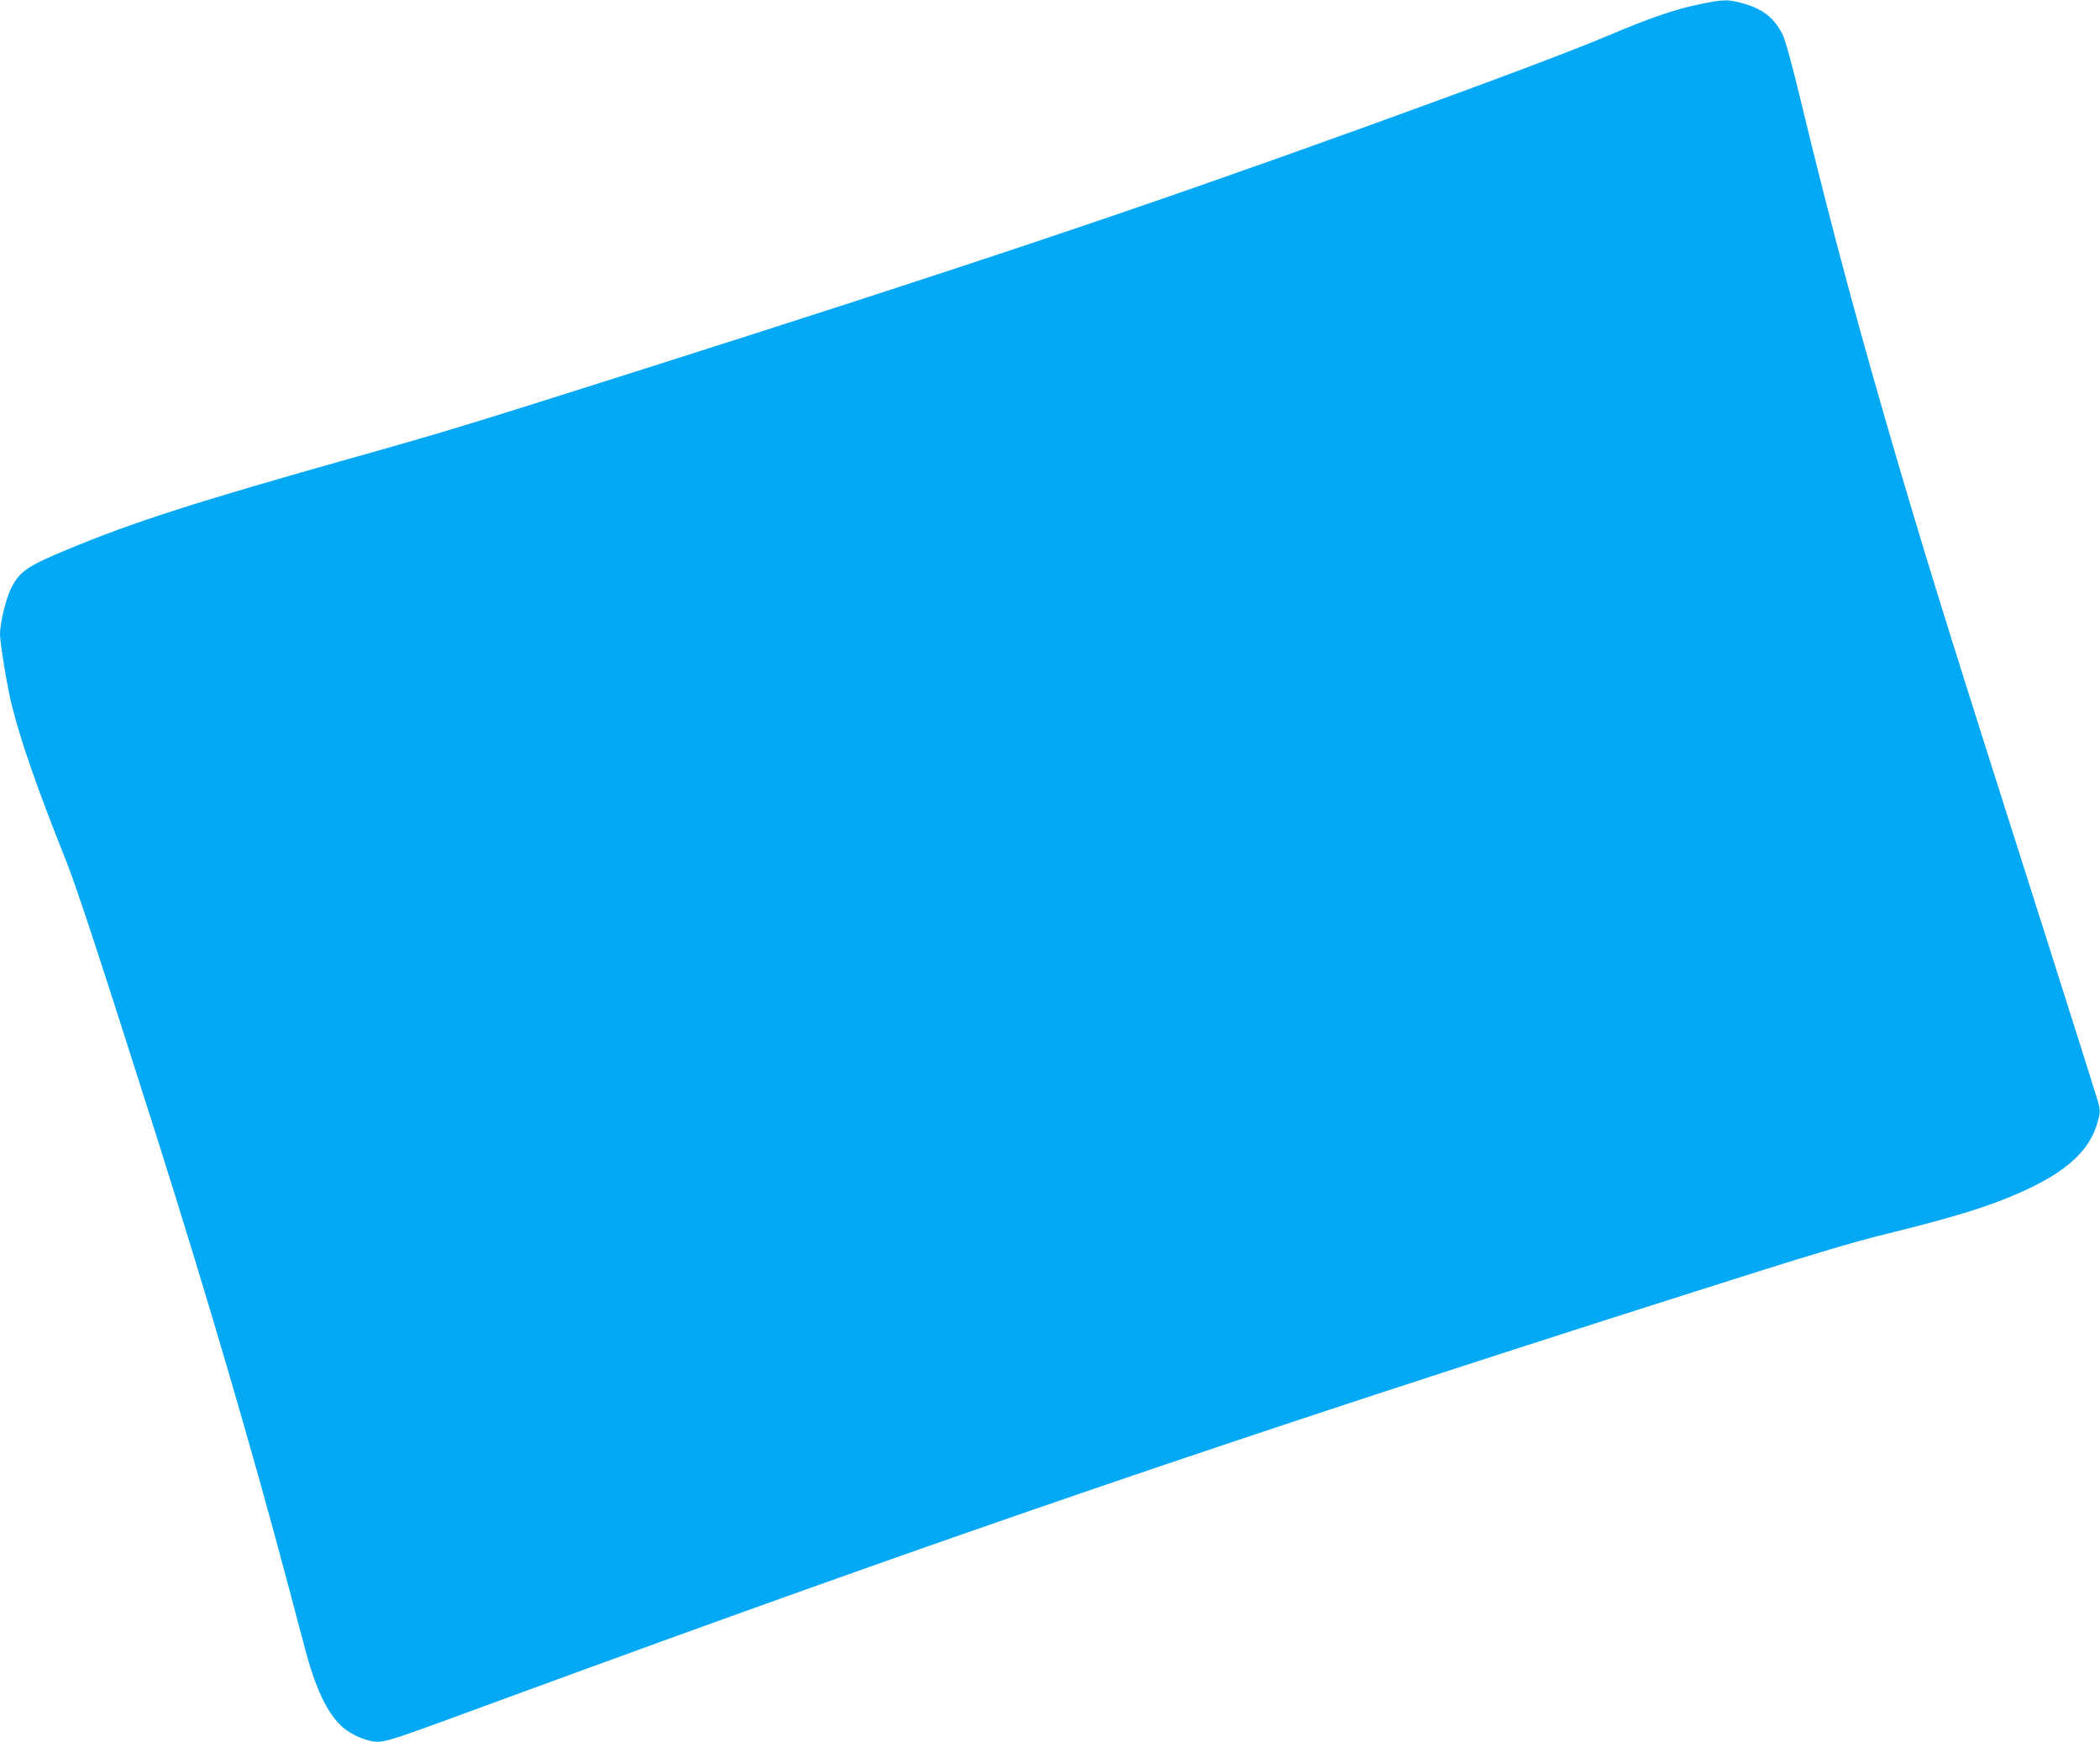<?xml version="1.0" standalone="no"?>
<!DOCTYPE svg PUBLIC "-//W3C//DTD SVG 20010904//EN"
 "http://www.w3.org/TR/2001/REC-SVG-20010904/DTD/svg10.dtd">
<svg version="1.0" xmlns="http://www.w3.org/2000/svg"
 width="1280pt" height="1062pt" viewBox="0 0 1280 1062"
 preserveAspectRatio="xMidYMid meet">
<g transform="translate(0,1062) scale(0.1,-0.1)"
fill="#03a9f4" stroke="none">
<path d="M10364 10595 c-153 -31 -300 -81 -569 -195 -223 -94 -728 -284 -1450
-545 -1385 -501 -2452 -859 -4467 -1499 -1015 -322 -1157 -366 -1708 -521
-971 -273 -1365 -400 -1760 -565 -242 -101 -287 -131 -339 -229 -33 -63 -71
-215 -71 -288 0 -53 44 -319 71 -428 56 -225 153 -504 329 -945 69 -173 209
-601 549 -1670 316 -998 589 -1928 816 -2785 36 -137 81 -307 100 -376 66
-247 145 -401 244 -474 64 -46 154 -78 206 -72 66 8 106 21 755 260 2711 995
4414 1578 7255 2482 700 223 962 302 1180 355 333 82 547 145 704 207 362 143
530 284 581 489 12 45 11 60 -4 115 -10 35 -166 528 -346 1094 -552 1733 -669
2108 -860 2755 -238 808 -420 1483 -599 2226 -55 230 -99 391 -115 422 -53
105 -121 158 -245 192 -87 25 -117 24 -257 -5z"/>
</g>
</svg>
